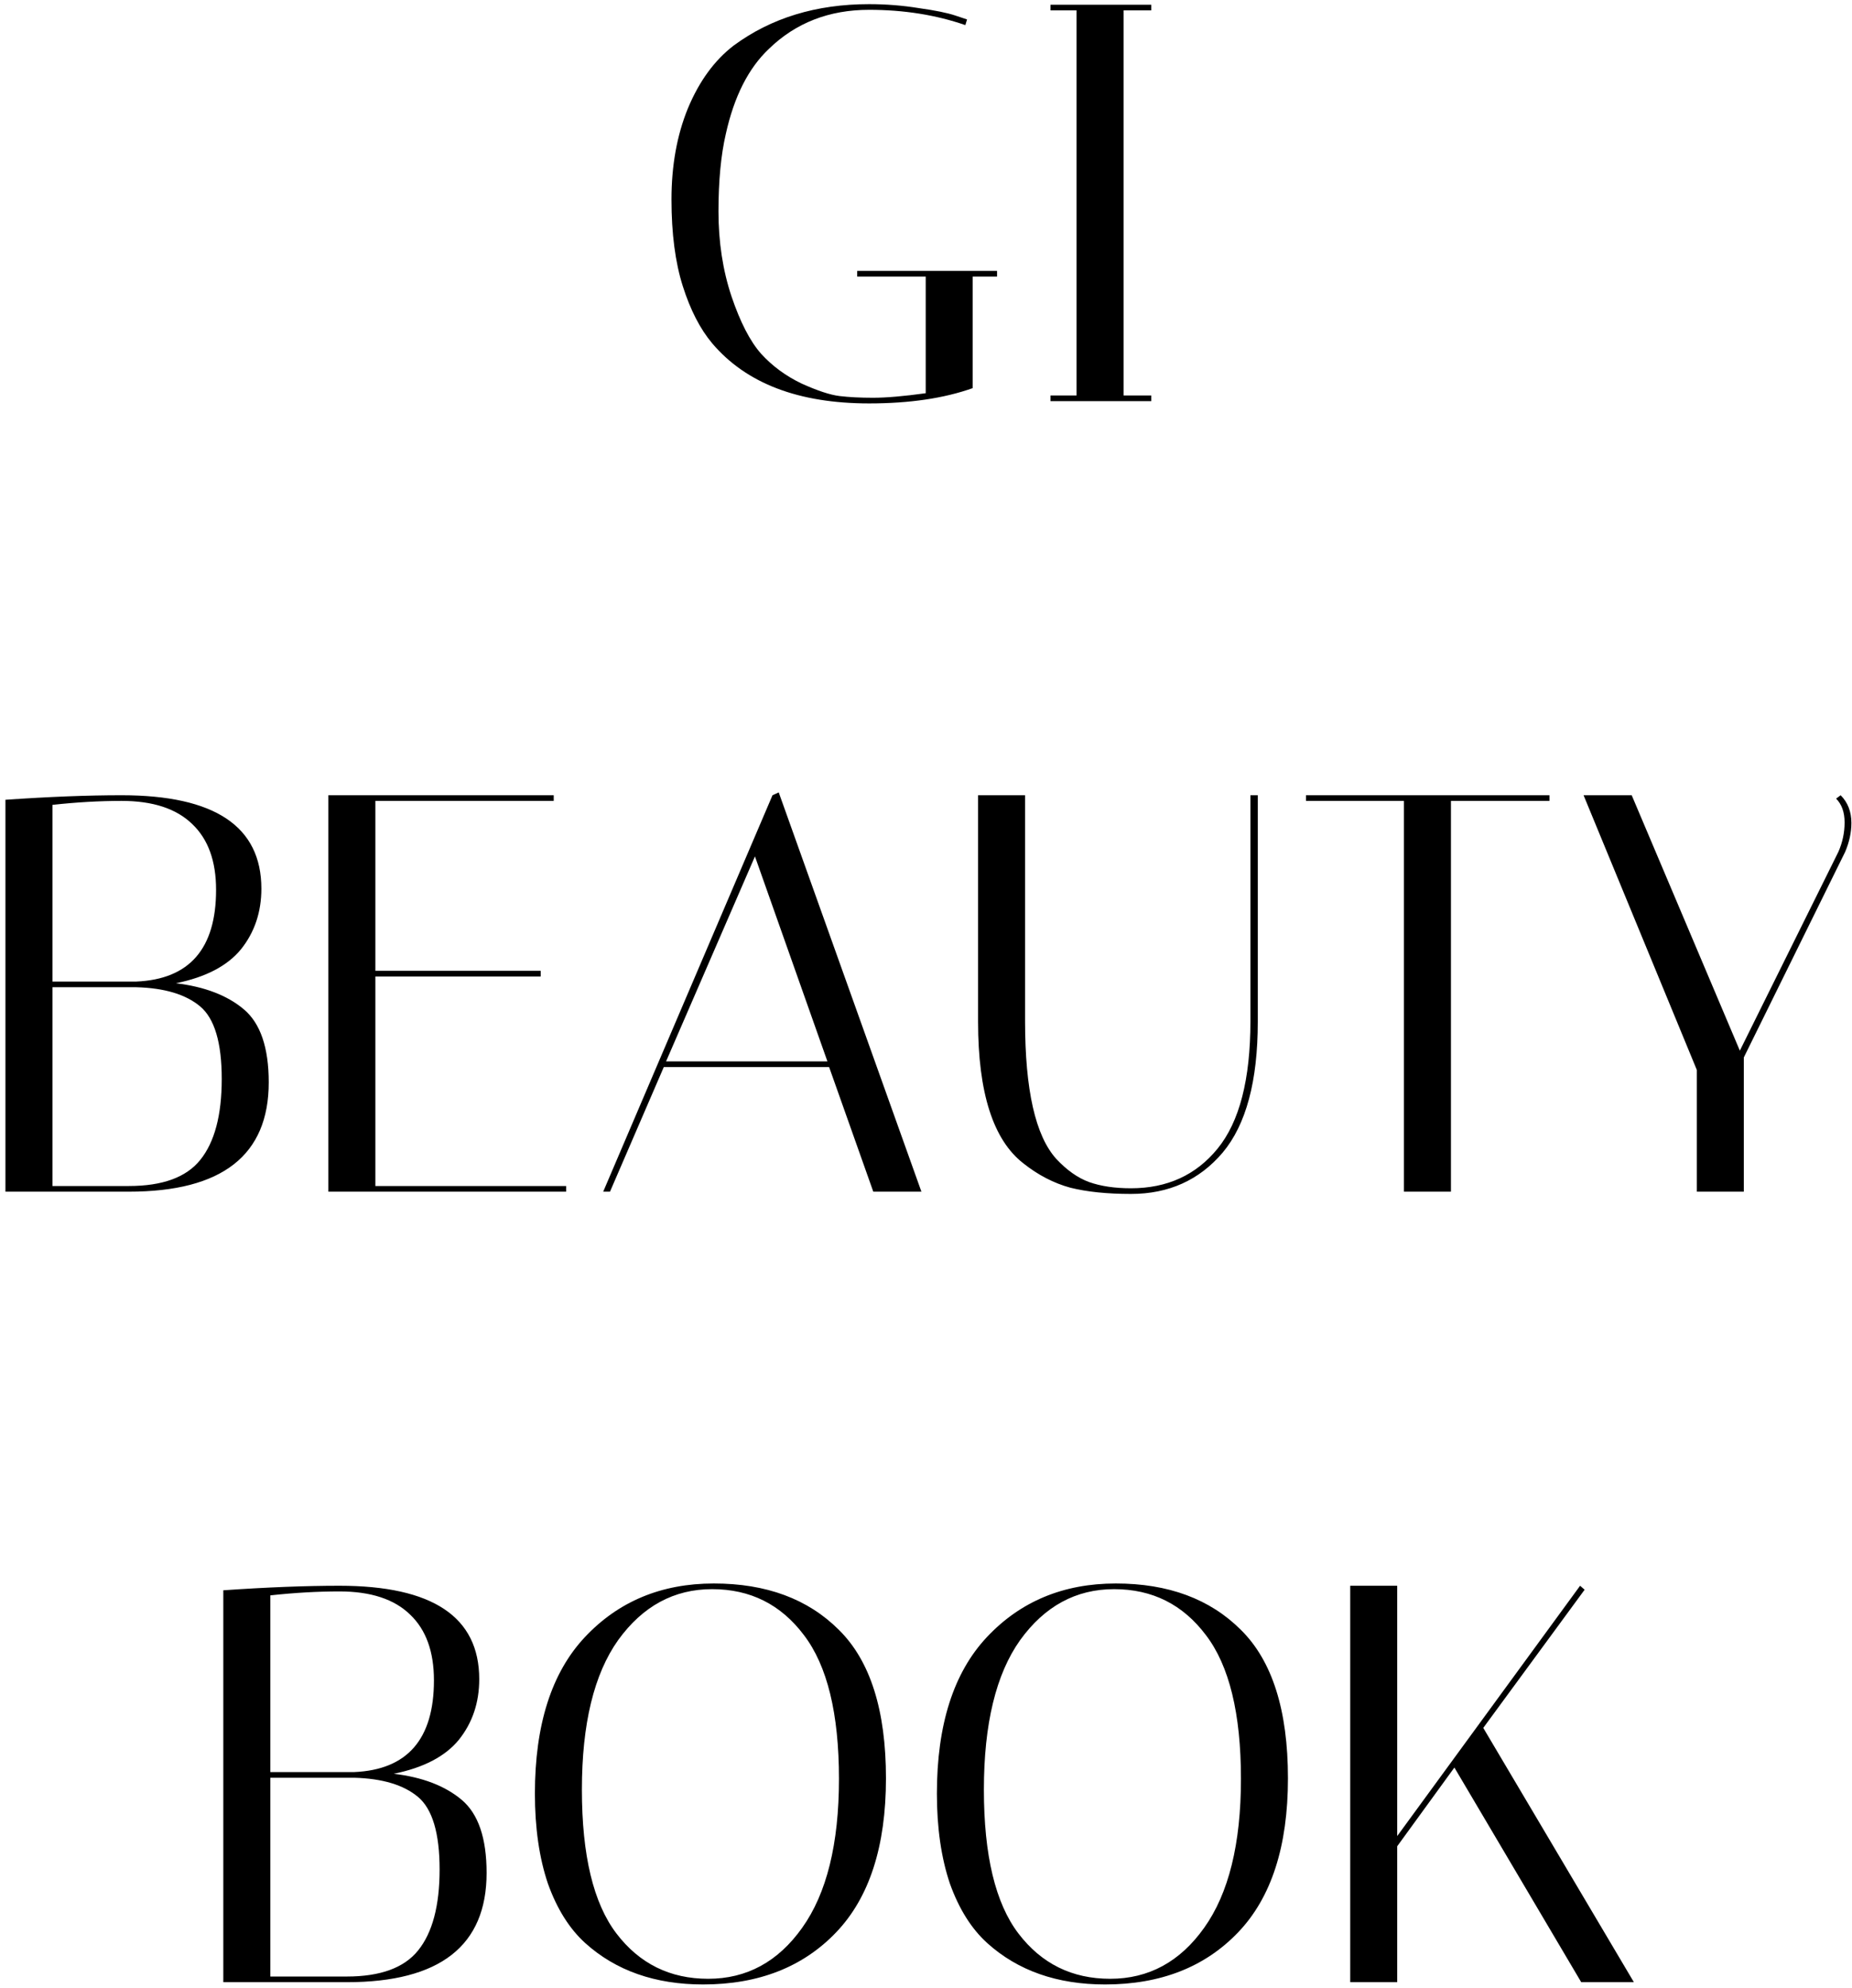 <?xml version="1.0" encoding="UTF-8"?> <svg xmlns="http://www.w3.org/2000/svg" width="314" height="337" viewBox="0 0 314 337" fill="none"> <path d="M147.351 68.384C135.383 68.384 126.519 64.992 120.759 58.208C118.711 55.776 117.047 52.544 115.767 48.512C114.487 44.48 113.847 39.584 113.847 33.824C113.847 28.064 114.775 22.912 116.631 18.368C118.551 13.76 121.143 10.208 124.407 7.712C130.743 3.04 138.391 0.704 147.351 0.704C150.231 0.704 153.047 0.928 155.799 1.376C158.551 1.76 160.599 2.176 161.943 2.624L163.959 3.296L163.671 4.256C158.679 2.528 153.239 1.664 147.351 1.664C140.567 1.664 134.903 3.872 130.359 8.288C126.903 11.552 124.471 16.352 123.063 22.688C122.231 26.272 121.815 30.656 121.815 35.84C121.815 41.024 122.551 45.824 124.023 50.24C125.495 54.592 127.159 57.824 129.015 59.936C130.935 62.048 133.239 63.744 135.927 65.024C138.615 66.24 140.759 66.944 142.359 67.136C143.959 67.328 145.847 67.424 148.023 67.424C150.263 67.424 153.239 67.168 156.951 66.656V46.88H145.335V45.92H169.047V46.88H164.919V65.792C160.055 67.52 154.199 68.384 147.351 68.384ZM178.111 1.76V0.8H195.199V1.76H190.495V67.04H195.199V68H178.111V67.04H182.527V1.76H178.111ZM0.923 135.568C8.347 135.056 14.907 134.8 20.603 134.8C36.411 134.8 44.315 140.08 44.315 150.64C44.315 154.608 43.163 158.032 40.859 160.912C38.555 163.728 34.875 165.648 29.819 166.672C34.683 167.248 38.523 168.72 41.339 171.088C44.155 173.456 45.563 177.584 45.563 183.472C45.563 195.824 37.659 202 21.851 202H0.923V135.568ZM8.891 201.04H21.851C27.547 201.04 31.579 199.568 33.947 196.624C36.379 193.616 37.595 189.04 37.595 182.896C37.595 176.752 36.379 172.656 33.947 170.608C31.515 168.56 27.899 167.472 23.099 167.344H8.891V201.04ZM20.603 135.76C16.891 135.76 12.987 135.984 8.891 136.432V166.384H23.099C32.123 166 36.635 160.816 36.635 150.832C36.635 145.968 35.291 142.256 32.603 139.696C29.915 137.072 25.915 135.76 20.603 135.76ZM93.881 134.8V135.76H63.641V164.56H91.673V165.52H63.641V201.04H95.993V202H55.673V134.8H93.881ZM103.423 202H102.271L130.975 134.8L132.031 134.32L156.223 202H148.063L140.575 180.88H112.543L103.423 202ZM127.999 145.168L112.927 179.92H140.287L127.999 145.168ZM212.005 134.8H213.253V173.2C213.253 183.248 211.269 190.64 207.301 195.376C203.333 200.048 198.149 202.384 191.749 202.384C187.717 202.384 184.293 202.032 181.477 201.328C178.661 200.56 176.005 199.184 173.509 197.2C168.389 193.232 165.829 185.232 165.829 173.2V134.8H173.797V173.104C173.797 184.752 175.557 192.528 179.077 196.432C180.869 198.352 182.725 199.664 184.645 200.368C186.629 201.072 188.997 201.424 191.749 201.424C197.893 201.424 202.789 199.184 206.437 194.704C210.149 190.16 212.005 182.96 212.005 173.104V134.8ZM246.003 202H238.035V135.76H221.427V134.8H262.707V135.76H246.003V202ZM312.073 134.8C313.289 136.016 313.897 137.584 313.897 139.504C313.897 141.104 313.545 142.736 312.841 144.4L295.657 179.248V202H287.689V181.36L268.489 134.8H276.649L294.985 178.096L311.689 144.4C312.393 142.8 312.745 141.136 312.745 139.408C312.745 137.68 312.265 136.336 311.305 135.376L312.073 134.8ZM37.861 269.568C45.285 269.056 51.845 268.8 57.541 268.8C73.349 268.8 81.253 274.08 81.253 284.64C81.253 288.608 80.101 292.032 77.797 294.912C75.493 297.728 71.813 299.648 66.757 300.672C71.621 301.248 75.461 302.72 78.277 305.088C81.093 307.456 82.501 311.584 82.501 317.472C82.501 329.824 74.597 336 58.789 336H37.861V269.568ZM45.829 335.04H58.789C64.485 335.04 68.517 333.568 70.885 330.624C73.317 327.616 74.533 323.04 74.533 316.896C74.533 310.752 73.317 306.656 70.885 304.608C68.453 302.56 64.837 301.472 60.037 301.344H45.829V335.04ZM57.541 269.76C53.829 269.76 49.925 269.984 45.829 270.432V300.384H60.037C69.061 300 73.573 294.816 73.573 284.832C73.573 279.968 72.229 276.256 69.541 273.696C66.853 271.072 62.853 269.76 57.541 269.76ZM90.691 304.032C90.691 292.384 93.507 283.552 99.139 277.536C104.835 271.456 112.131 268.416 121.027 268.416C129.923 268.416 136.995 271.04 142.243 276.288C147.555 281.536 150.211 289.92 150.211 301.44C150.211 312.96 147.395 321.664 141.763 327.552C136.131 333.44 128.611 336.384 119.203 336.384C111.075 336.384 104.419 334.048 99.235 329.376C96.547 326.944 94.435 323.584 92.899 319.296C91.427 314.944 90.691 309.856 90.691 304.032ZM120.739 269.376C114.275 269.376 108.963 272.256 104.803 278.016C100.707 283.776 98.659 292.224 98.659 303.36C98.659 314.496 100.611 322.624 104.515 327.744C108.419 332.864 113.603 335.424 120.067 335.424C126.595 335.424 131.907 332.544 136.003 326.784C140.163 320.96 142.243 312.544 142.243 301.536C142.243 290.464 140.259 282.336 136.291 277.152C132.387 271.968 127.203 269.376 120.739 269.376ZM158.847 304.032C158.847 292.384 161.663 283.552 167.295 277.536C172.991 271.456 180.287 268.416 189.183 268.416C198.079 268.416 205.151 271.04 210.399 276.288C215.711 281.536 218.367 289.92 218.367 301.44C218.367 312.96 215.551 321.664 209.919 327.552C204.287 333.44 196.767 336.384 187.359 336.384C179.231 336.384 172.575 334.048 167.391 329.376C164.703 326.944 162.591 323.584 161.055 319.296C159.583 314.944 158.847 309.856 158.847 304.032ZM188.895 269.376C182.431 269.376 177.119 272.256 172.959 278.016C168.863 283.776 166.815 292.224 166.815 303.36C166.815 314.496 168.767 322.624 172.671 327.744C176.575 332.864 181.759 335.424 188.223 335.424C194.751 335.424 200.063 332.544 204.159 326.784C208.319 320.96 210.399 312.544 210.399 301.536C210.399 290.464 208.415 282.336 204.447 277.152C200.543 271.968 195.359 269.376 188.895 269.376ZM236.891 268.8V311.232L267.899 268.8L268.667 269.472L251.483 292.896L277.019 336H268.091L246.587 299.616L236.891 312.96V336H228.923V268.8H236.891Z" fill="black"></path> </svg> 